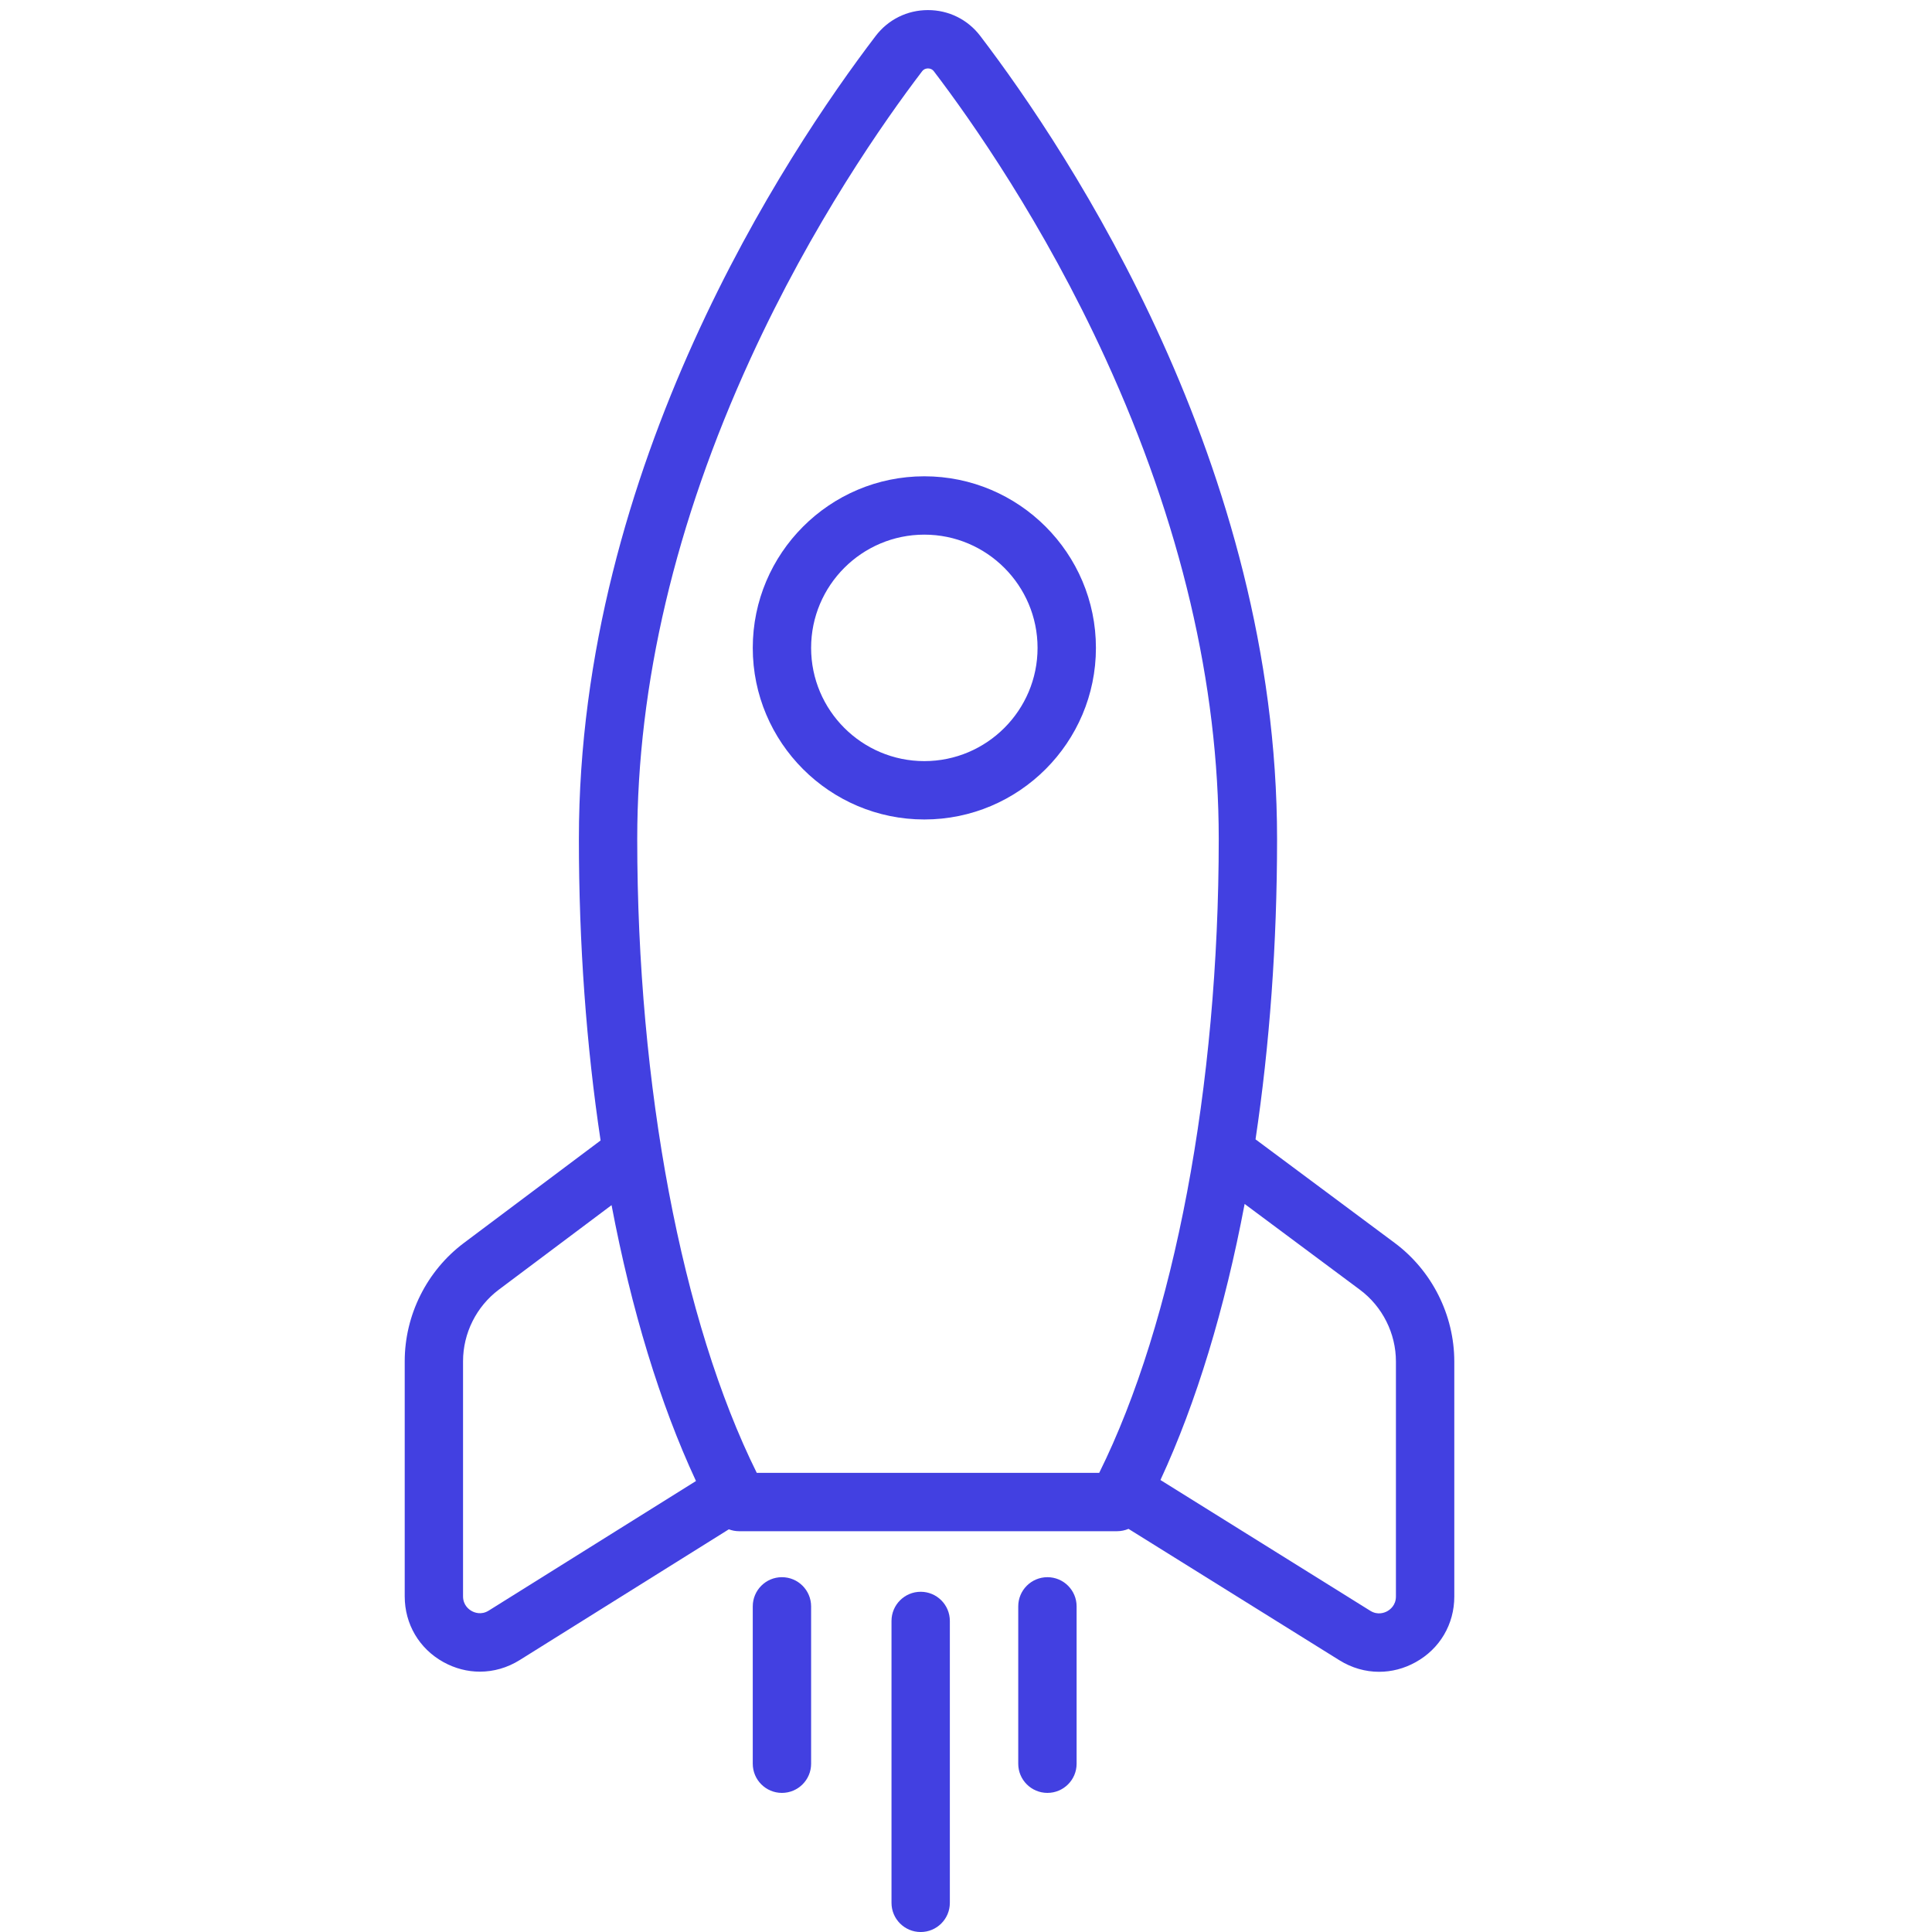 <?xml version="1.0" encoding="utf-8"?>
<!-- Generator: Adobe Illustrator 16.0.0, SVG Export Plug-In . SVG Version: 6.00 Build 0)  -->
<!DOCTYPE svg PUBLIC "-//W3C//DTD SVG 1.1//EN" "http://www.w3.org/Graphics/SVG/1.1/DTD/svg11.dtd">
<svg version="1.1" id="Layer_1" xmlns="http://www.w3.org/2000/svg" xmlns:xlink="http://www.w3.org/1999/xlink" x="0px" y="0px"
	 width="100px" height="100px" viewBox="0 0 100 100" enable-background="new 0 0 100 100" xml:space="preserve">
<g id="Guides">
</g>
<g>
	<path fill="#4240E1" d="M72.189,64.333l-7.203-5.361c0.729-4.876,1.115-10.121,1.115-15.542c0-19.324-10.742-35.507-15.361-41.567
		c-0.649-0.853-1.637-1.341-2.708-1.341c-1.072,0-2.06,0.488-2.709,1.341c-4.618,6.061-15.36,22.244-15.36,41.567
		c0,5.444,0.388,10.708,1.123,15.601l-7.076,5.305c-1.917,1.438-3.062,3.727-3.062,6.122v12.17c0,1.435,0.749,2.707,2.004,3.402
		c0.597,0.33,1.243,0.495,1.888,0.495c0.711,0,1.421-0.201,2.059-0.6l10.825-6.768c0.166,0.062,0.343,0.098,0.524,0.098h19.569
		c0.208,0,0.41-0.043,0.594-0.121l10.917,6.801c0.637,0.397,1.344,0.597,2.054,0.597c0.646,0,1.293-0.165,1.89-0.497
		c1.254-0.694,2.002-1.966,2.002-3.399V70.471C75.272,68.064,74.119,65.771,72.189,64.333z M38.841,18.571
		c3.213-7.017,6.946-12.333,8.885-14.878c0.095-0.125,0.22-0.151,0.307-0.151s0.211,0.026,0.306,0.151
		c1.939,2.545,5.672,7.861,8.886,14.878c3.887,8.489,5.857,16.852,5.857,24.858c0,12.811-2.303,24.975-6.187,32.806H39.17
		c-3.884-7.831-6.187-19.995-6.187-32.806C32.983,35.423,34.954,27.06,38.841,18.571z M25.297,83.364
		c-0.392,0.245-0.747,0.098-0.882,0.022c-0.135-0.074-0.448-0.298-0.448-0.76v-12.17c0-1.449,0.693-2.835,1.854-3.705l5.833-4.373
		c1.028,5.412,2.504,10.271,4.37,14.279L25.297,83.364z M72.253,82.635c0,0.461-0.313,0.685-0.447,0.76
		c-0.136,0.075-0.49,0.222-0.882-0.022l-10.859-6.768c1.86-4.013,3.333-8.875,4.357-14.289l5.964,4.439
		c1.169,0.87,1.867,2.26,1.867,3.716V82.635z"/>
	<path fill="#4240E1" d="M47.843,42.416c4.897,0,8.882-3.984,8.882-8.881c0-4.898-3.984-8.882-8.882-8.882
		c-4.896,0-8.88,3.984-8.88,8.882C38.963,38.432,42.946,42.416,47.843,42.416z M47.843,27.673c3.232,0,5.861,2.63,5.861,5.862
		s-2.629,5.86-5.861,5.86c-3.231,0-5.86-2.628-5.86-5.86S44.611,27.673,47.843,27.673z"/>
	<path fill="#4240E1" d="M47.654,82.39c-0.834,0-1.51,0.677-1.51,1.511v14.59c0,0.834,0.676,1.51,1.51,1.51s1.51-0.676,1.51-1.51
		V83.9C49.164,83.066,48.488,82.39,47.654,82.39z"/>
	<path fill="#4240E1" d="M40.472,81.635c-0.833,0-1.509,0.676-1.509,1.51v8.146c0,0.833,0.676,1.509,1.509,1.509
		c0.834,0,1.511-0.676,1.511-1.509v-8.146C41.982,82.311,41.306,81.635,40.472,81.635z"/>
	<path fill="#4240E1" d="M54.215,81.635c-0.835,0-1.511,0.676-1.511,1.51v8.146c0,0.833,0.676,1.509,1.511,1.509
		c0.833,0,1.51-0.676,1.51-1.509v-8.146C55.725,82.311,55.048,81.635,54.215,81.635z"/>
</g>
</svg>
